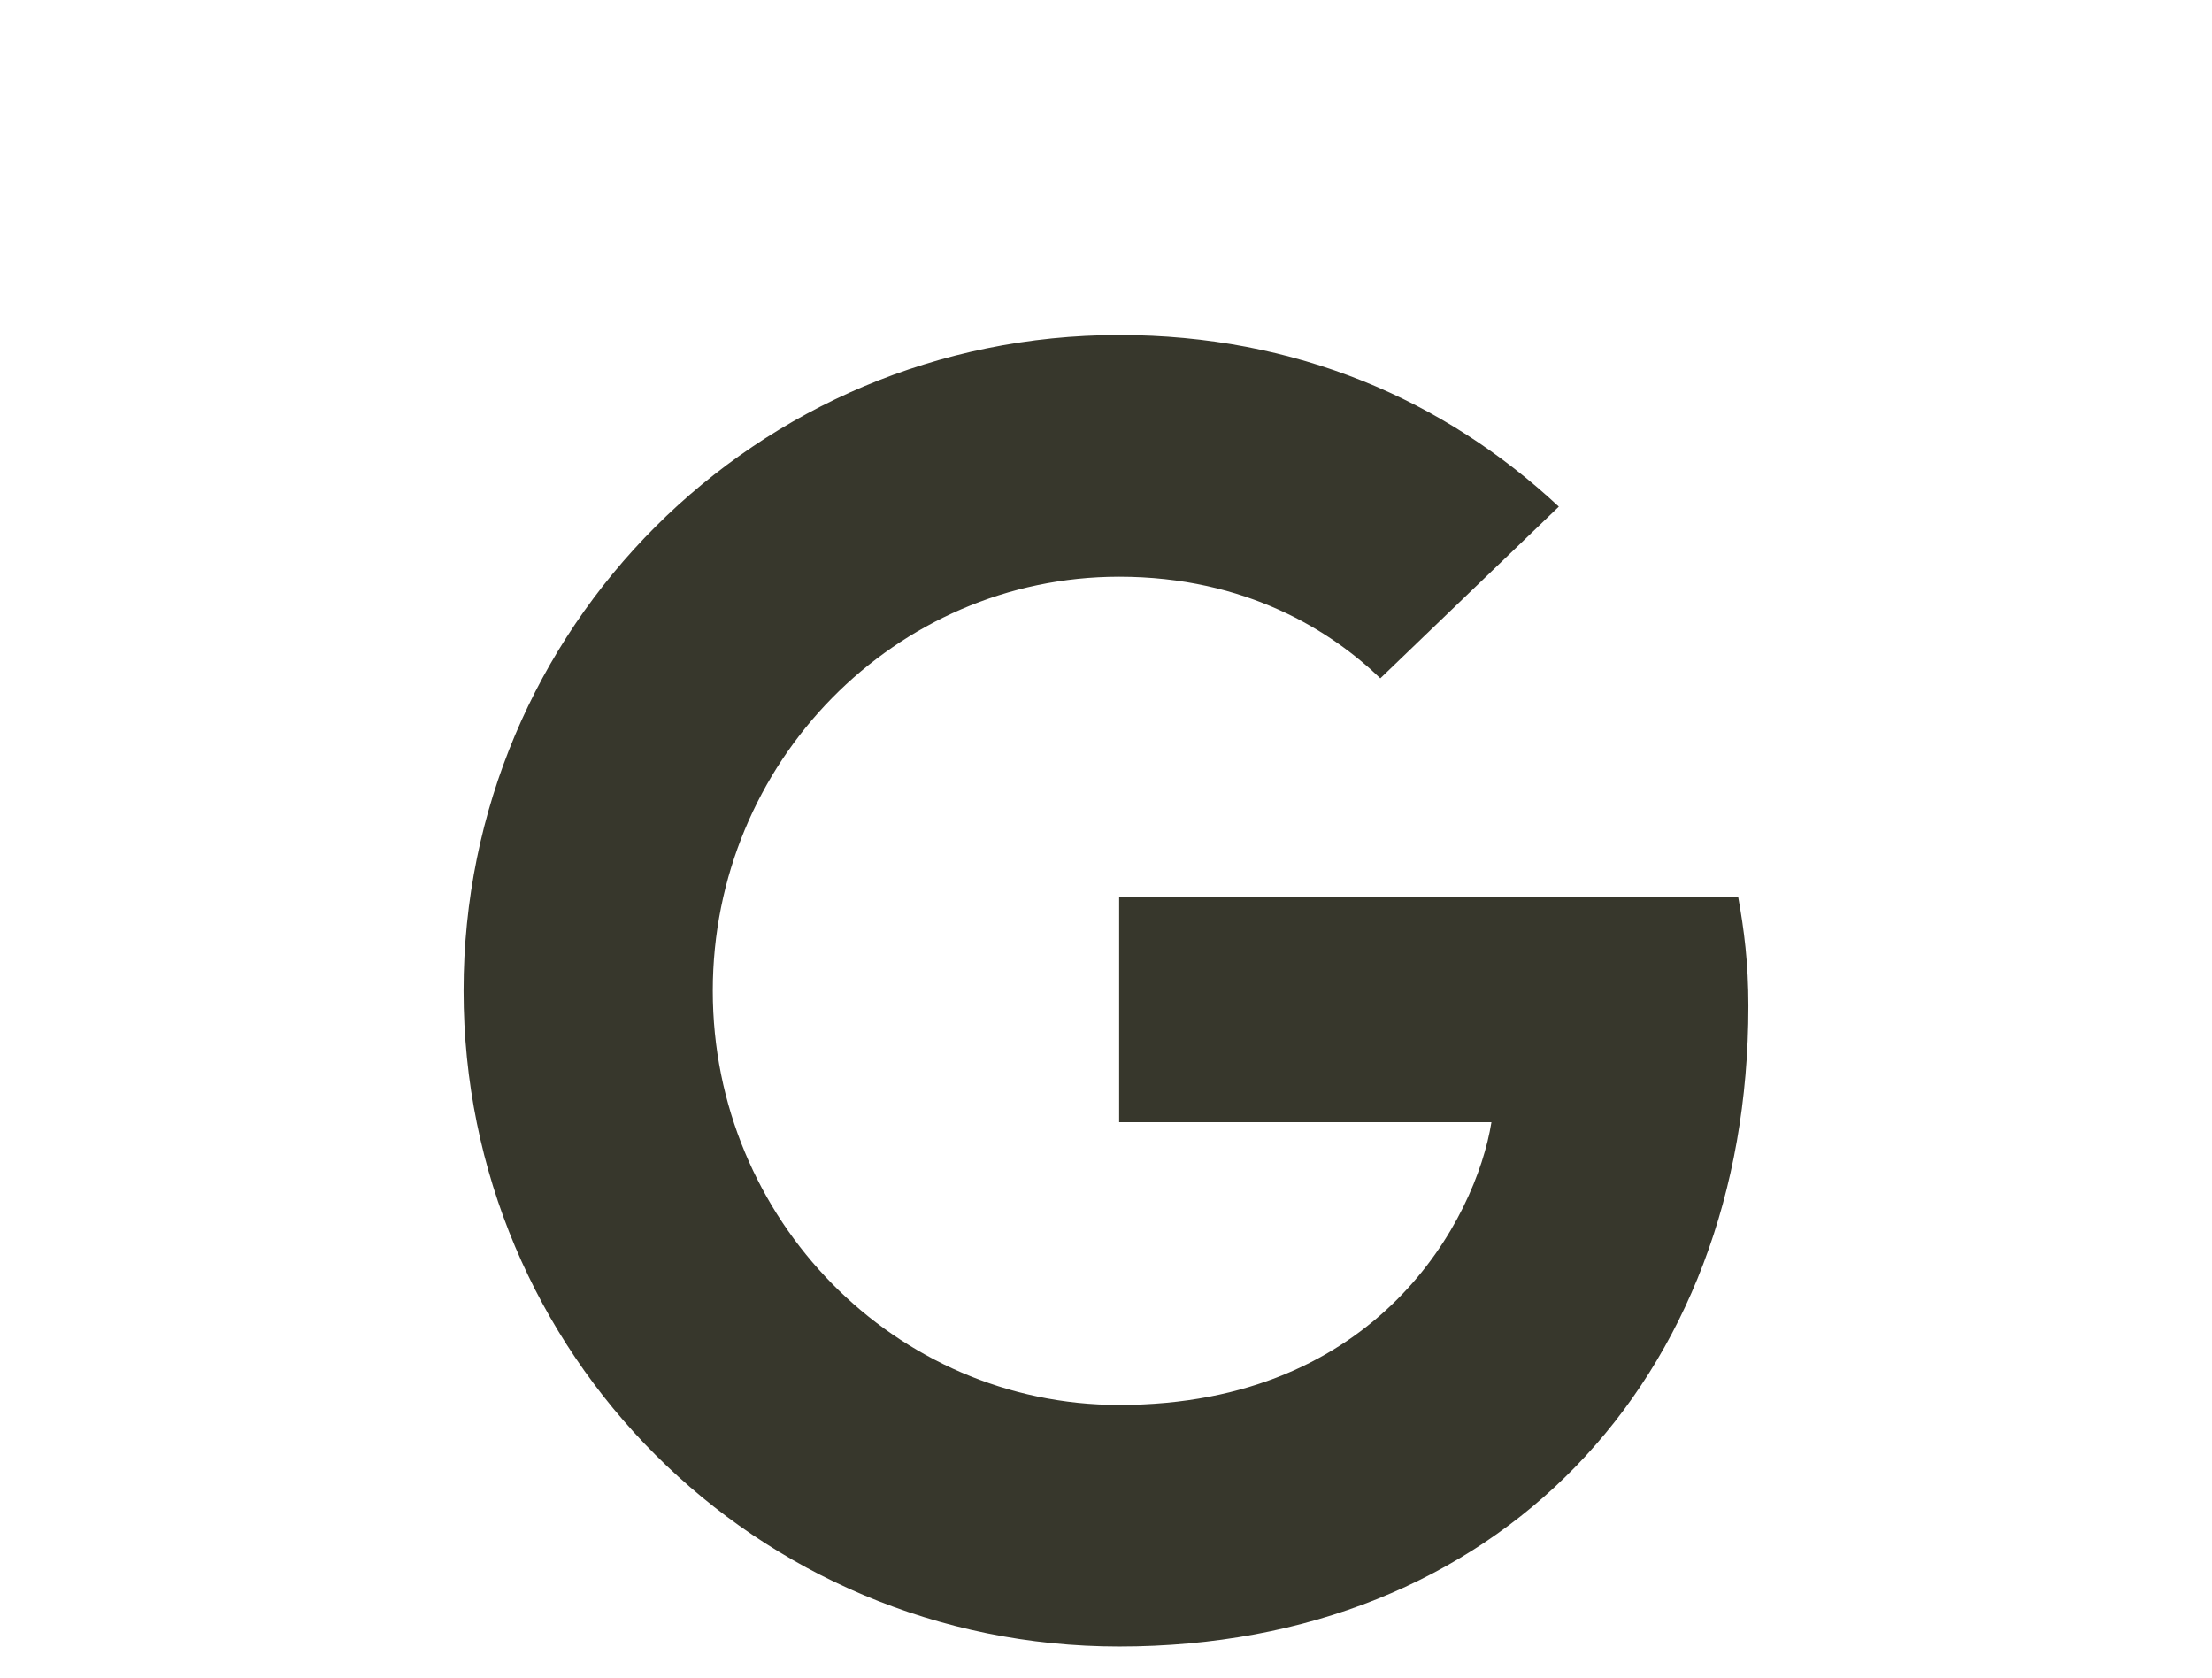 <?xml version="1.0" encoding="utf-8"?>
<!-- Generator: Adobe Illustrator 16.0.0, SVG Export Plug-In . SVG Version: 6.00 Build 0)  -->
<!DOCTYPE svg PUBLIC "-//W3C//DTD SVG 1.1//EN" "http://www.w3.org/Graphics/SVG/1.1/DTD/svg11.dtd">
<svg version="1.1" id="Livello_2" xmlns="http://www.w3.org/2000/svg" xmlns:xlink="http://www.w3.org/1999/xlink" x="0px" y="0px"
	 width="69.875px" height="53px" viewBox="0 0 69.875 53" enable-background="new 0 0 69.875 53" xml:space="preserve">
<path fill="#37372C" d="M35.356,28.324h19.551c0.188,1.052,0.323,2.076,0.323,3.451C55.23,43.587,47.3,52,35.354,52
	c-11.461,0-20.71-9.249-20.71-20.71c0-11.46,9.249-20.71,20.71-20.71c5.58,0,10.274,2.05,13.888,5.42l-5.639,5.422
	c-1.537-1.482-4.231-3.209-8.25-3.209c-7.066,0-12.837,5.854-12.837,13.079c0,7.226,5.771,13.078,12.837,13.078
	c8.197,0,11.27-5.878,11.76-8.929h-11.76v-7.117H35.356z"/>
</svg>
